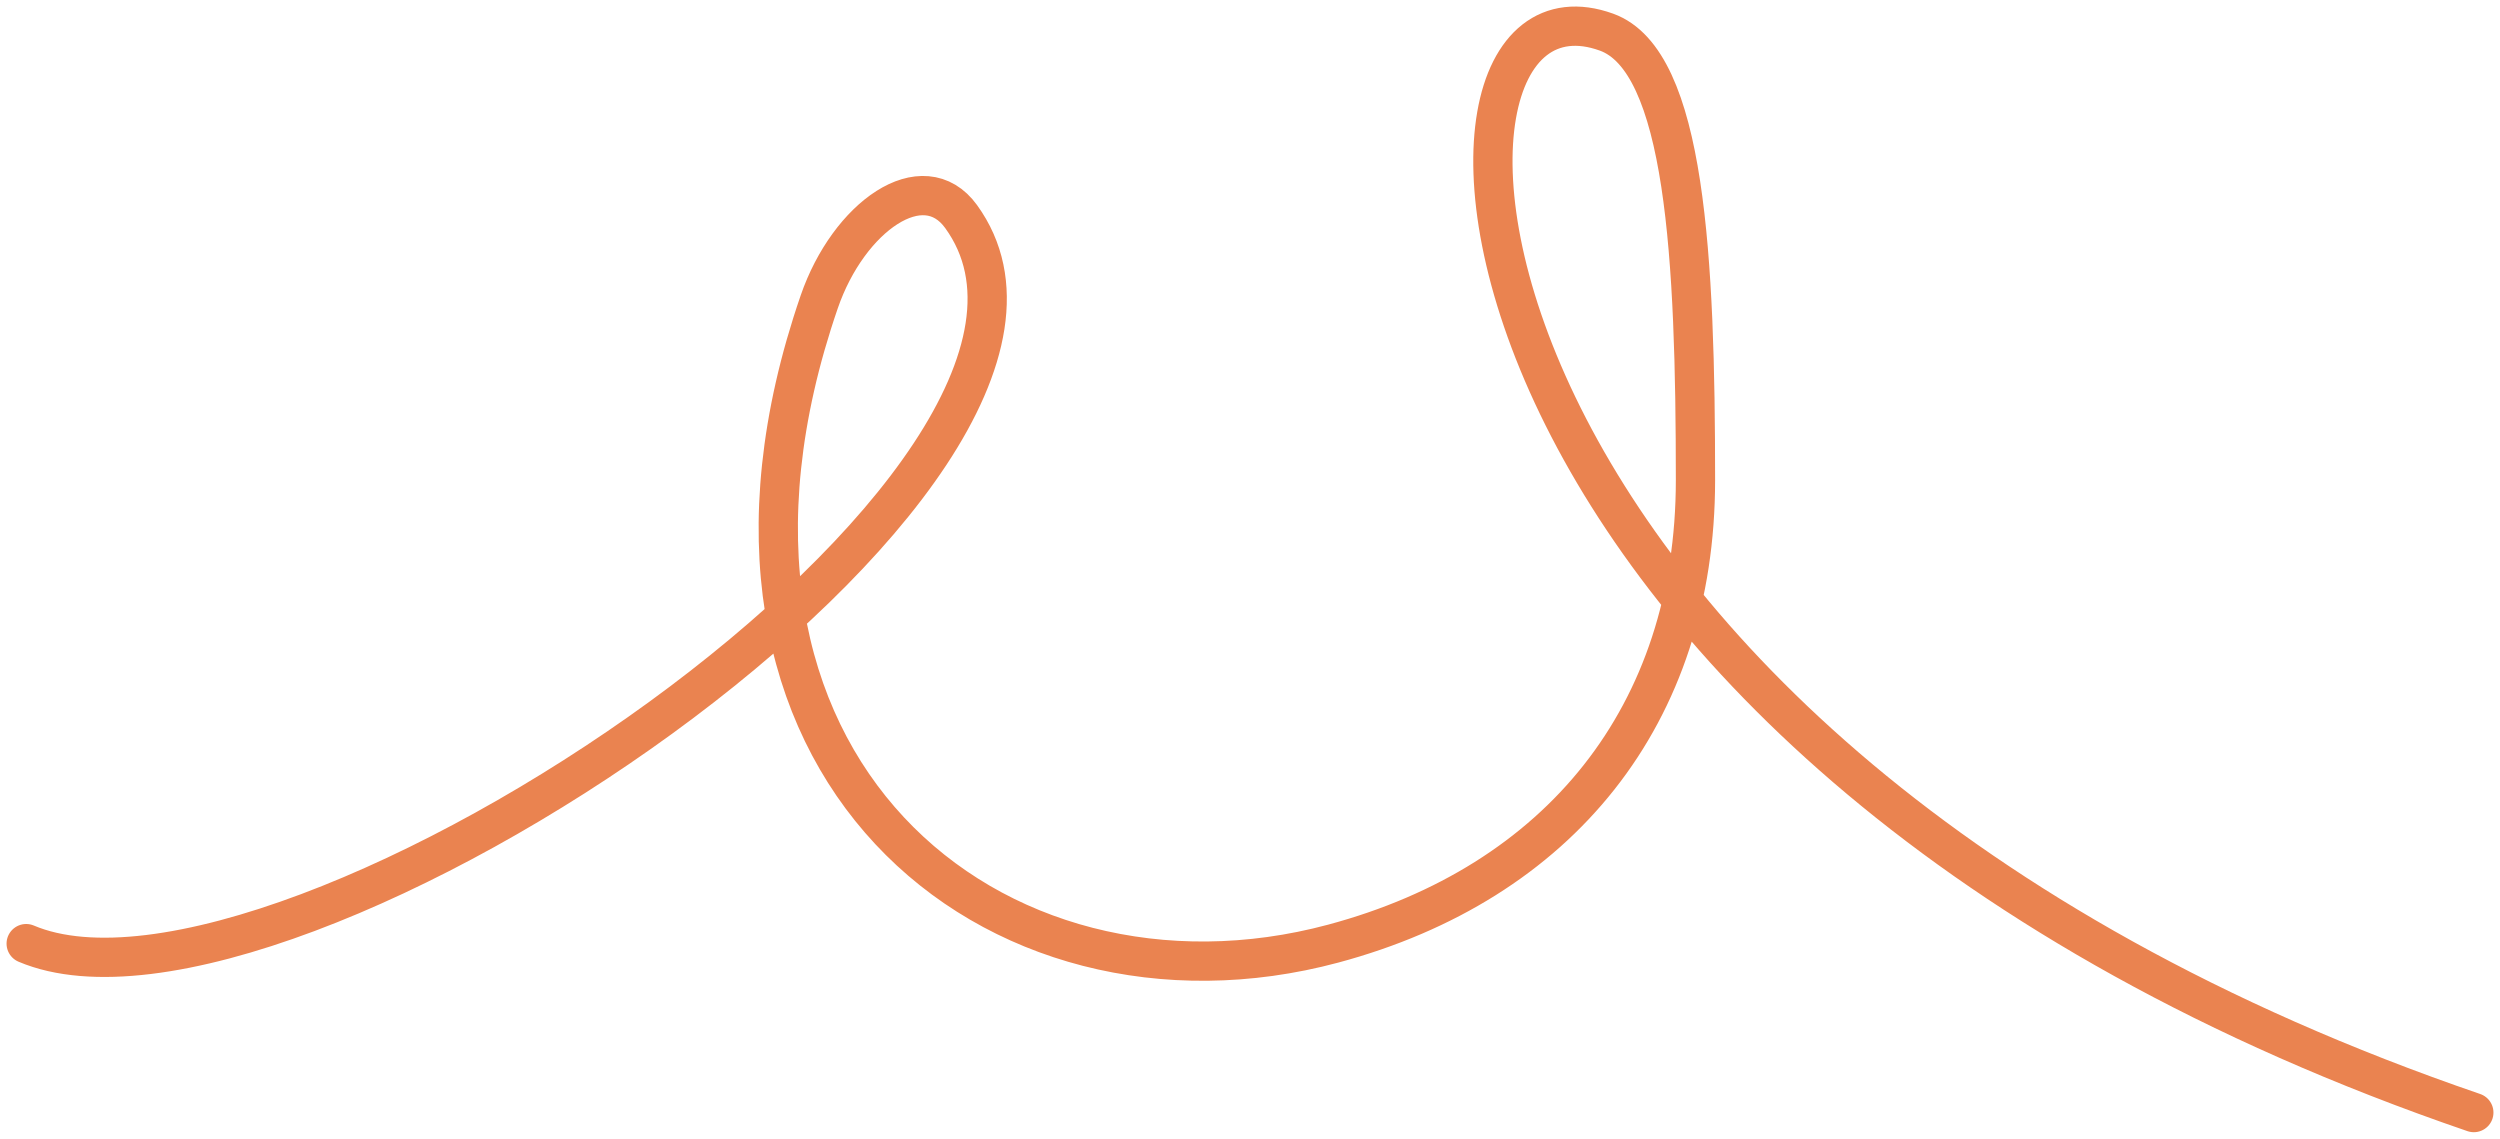 <svg width="191" height="87" viewBox="0 0 191 87" fill="none" xmlns="http://www.w3.org/2000/svg">
<path d="M2 72.093C21.822 80.495 87.646 36.191 73.43 16.546C70.529 12.538 64.832 16.546 62.588 23.065C50.394 58.489 76.028 79.027 101.858 72.093C119.125 67.458 129.534 54.626 129.534 36.682C129.534 19.791 128.792 4.641 122.735 2.455C105.224 -3.866 108.216 57.331 189 85" stroke="#EA8350" stroke-width="3" stroke-linecap="round"/>
</svg>
